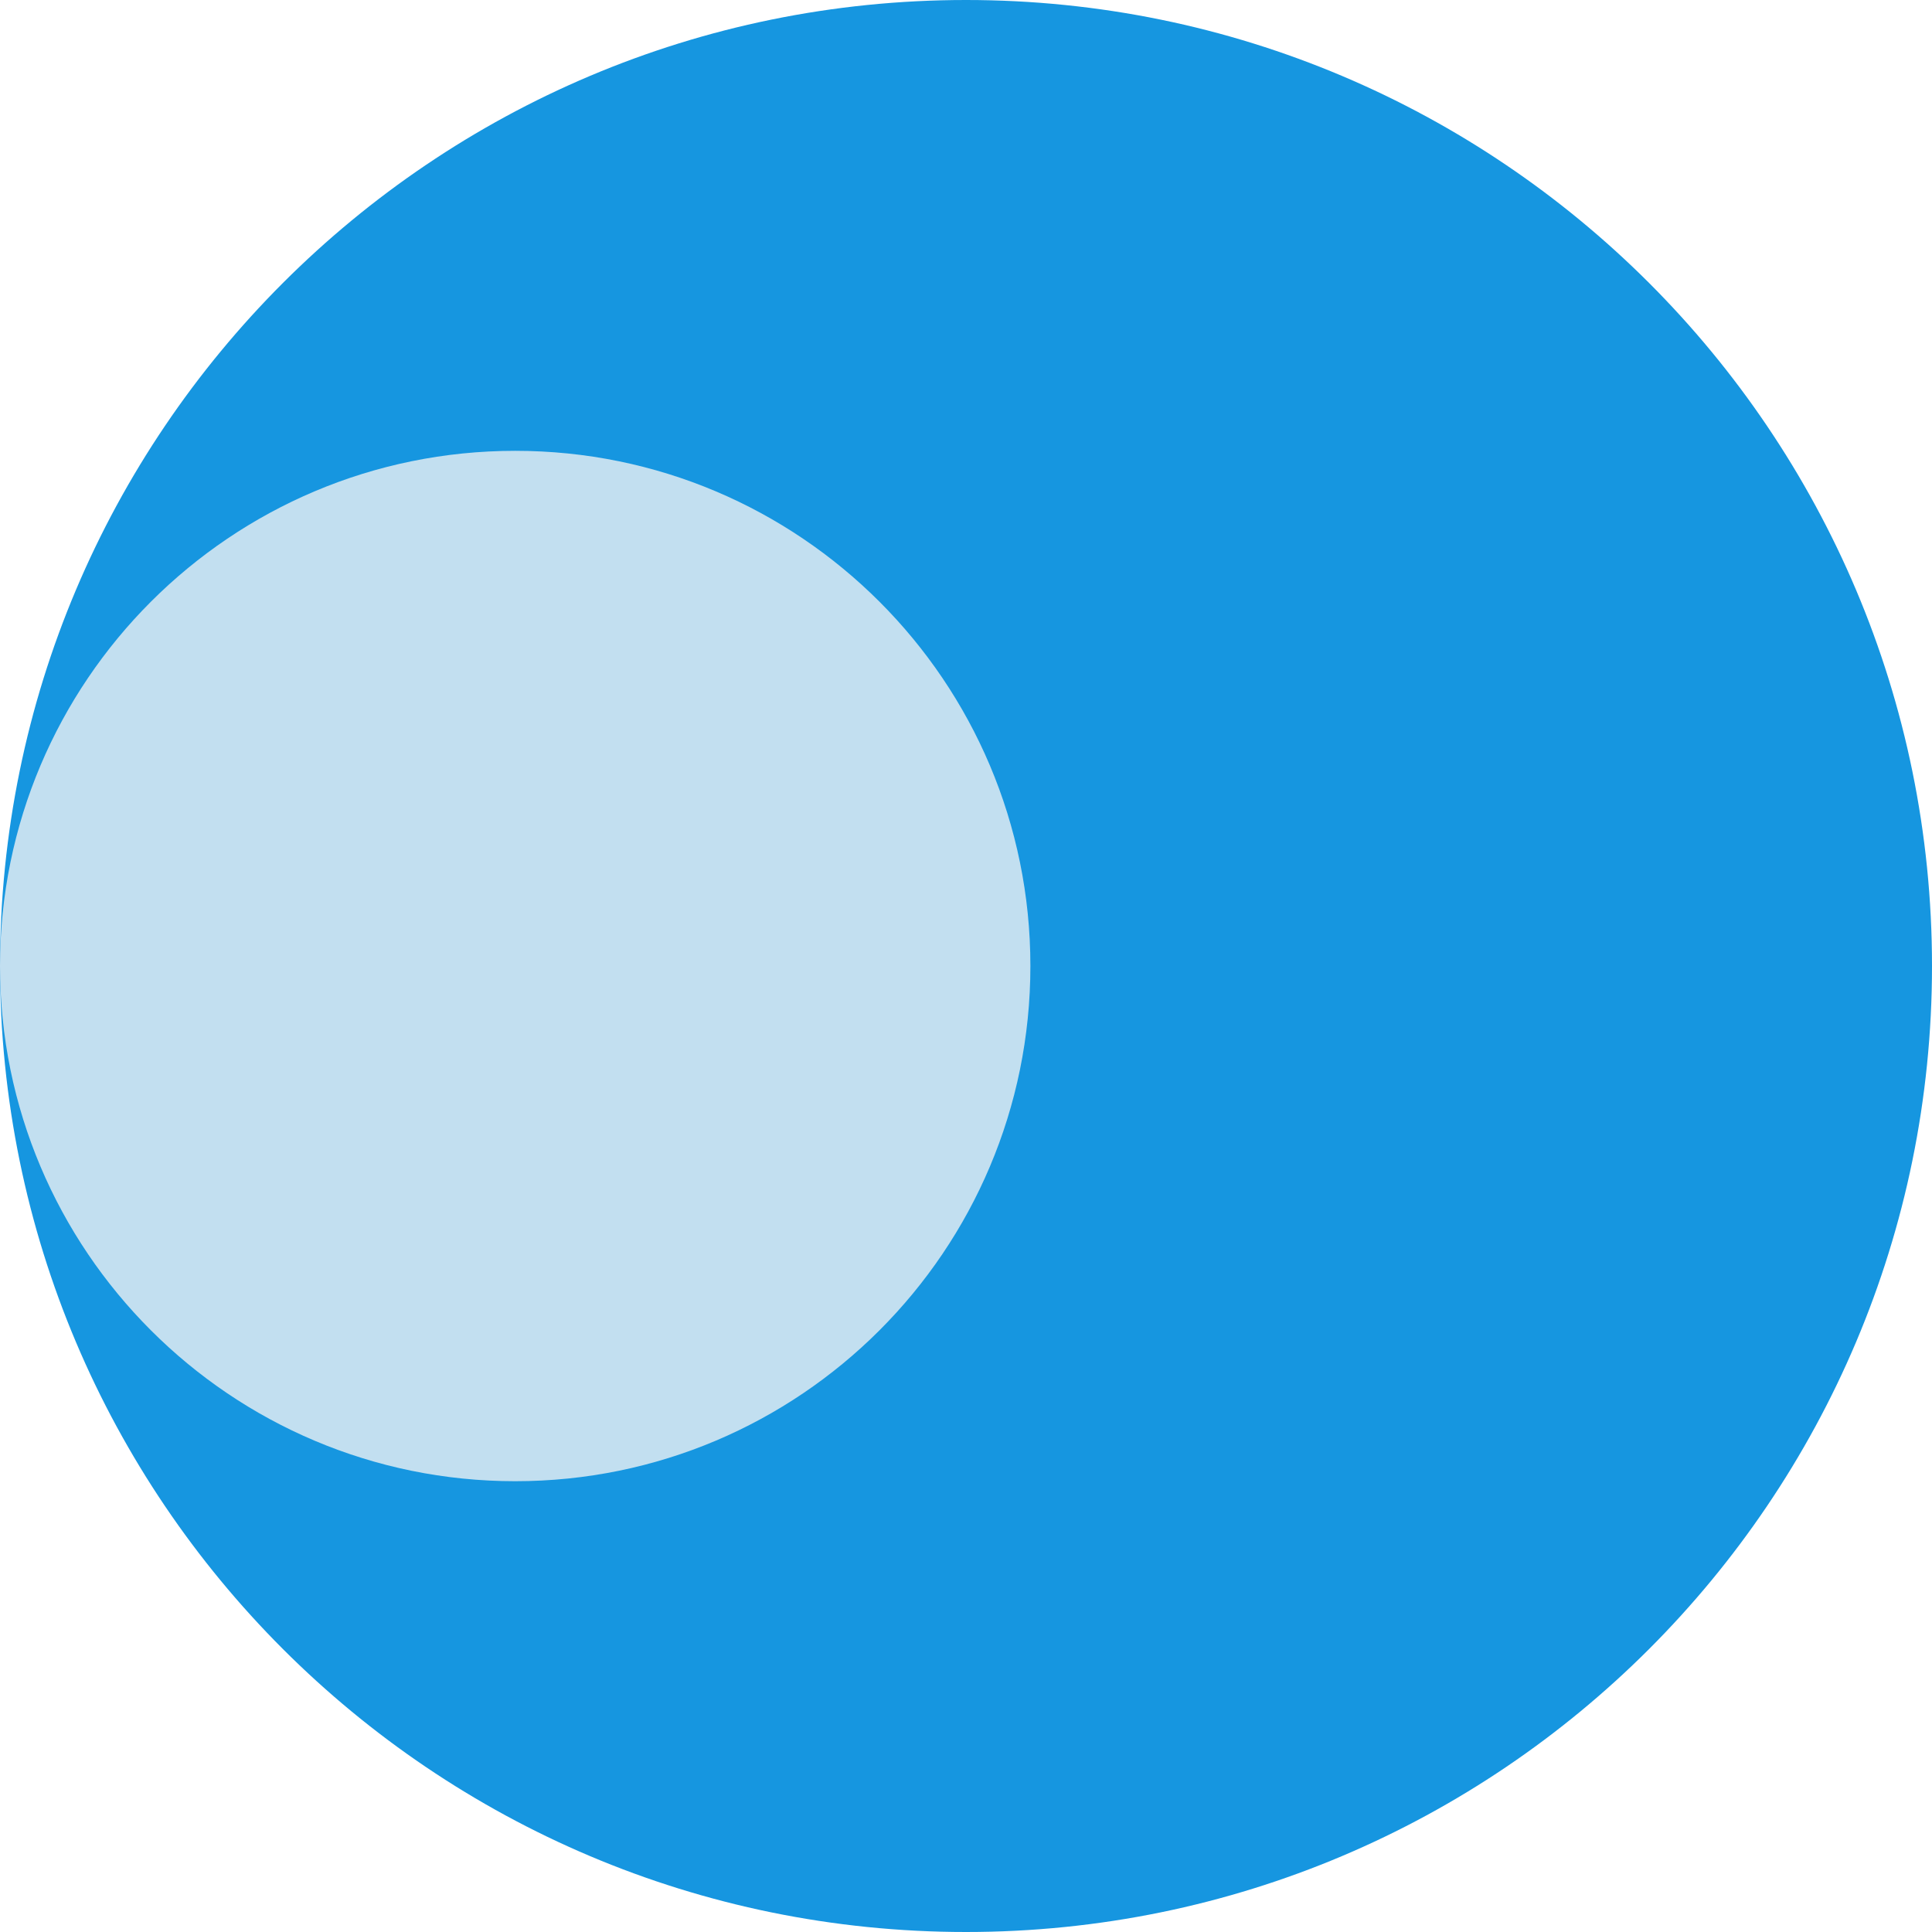 <svg width="64" height="64" viewBox="0 0 64 64" fill="none" xmlns="http://www.w3.org/2000/svg">
<g clip-path="url(#clip0_3507_28093)">
<path d="M0 32C0 49.673 14.327 64 32 64C49.673 64 64 49.673 64 32C64 14.327 49.673 0 32 0C14.327 0 0 14.327 0 32Z" fill="#1696E0"/>
<path d="M17.067 49.067C26.492 49.067 34.133 41.426 34.133 32C34.133 22.575 26.492 14.934 17.067 14.934C7.641 14.934 0 22.575 0 32C0 41.426 7.641 49.067 17.067 49.067Z" fill="#C2DFF0"/>
</g>
<defs>
<clipPath id="clip0_3507_28093">
<rect width="64" height="64" fill="white"/>
</clipPath>
</defs>
</svg>
